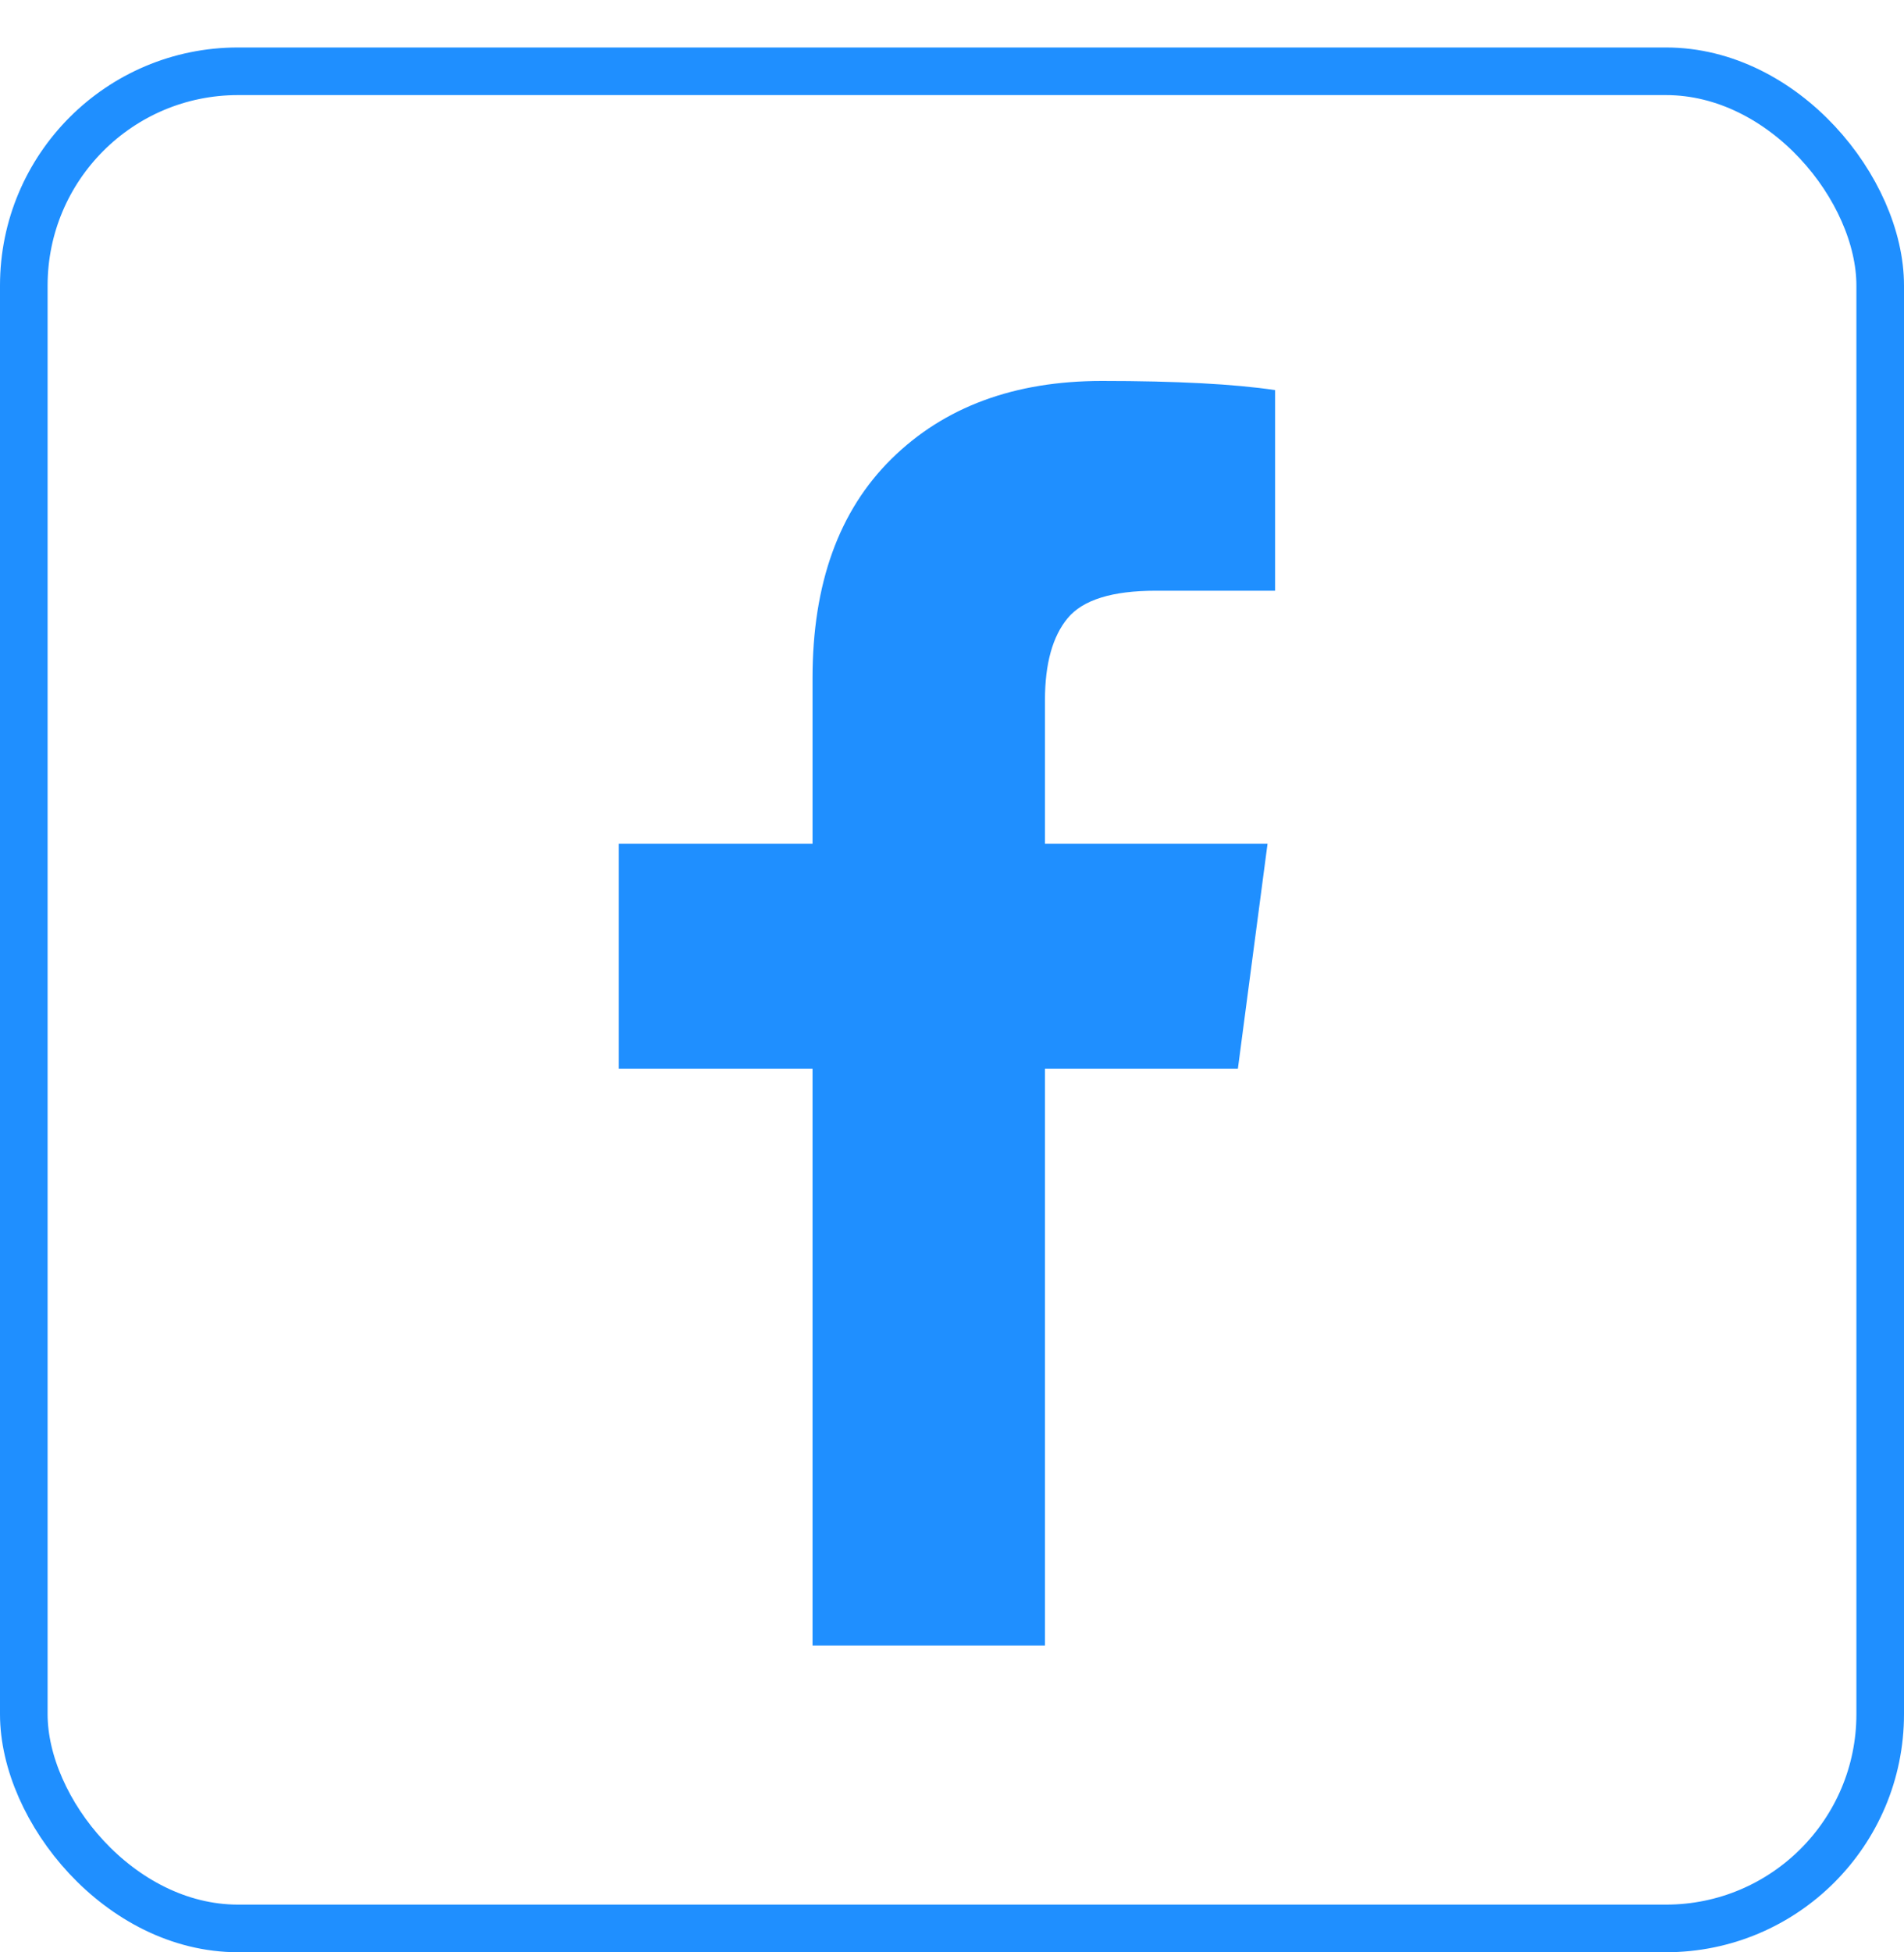 <svg width="40" height="41" viewBox="0 0 40 41" fill="none" xmlns="http://www.w3.org/2000/svg">
<rect x="0.5" y="1.497" width="39" height="39" rx="4.5" stroke="#1F8FFF"/>
<path d="M26.788 8.192V12.405H24.283C23.368 12.405 22.751 12.596 22.432 12.979C22.113 13.362 21.953 13.937 21.953 14.703V17.719H26.629L26.006 22.443H21.953V34.556H17.07V22.443H13V17.719H17.07V14.24C17.07 12.261 17.623 10.726 18.729 9.636C19.836 8.545 21.309 8 23.15 8C24.714 8 25.927 8.064 26.788 8.192Z" fill="#1F8FFF"/>
</svg>
